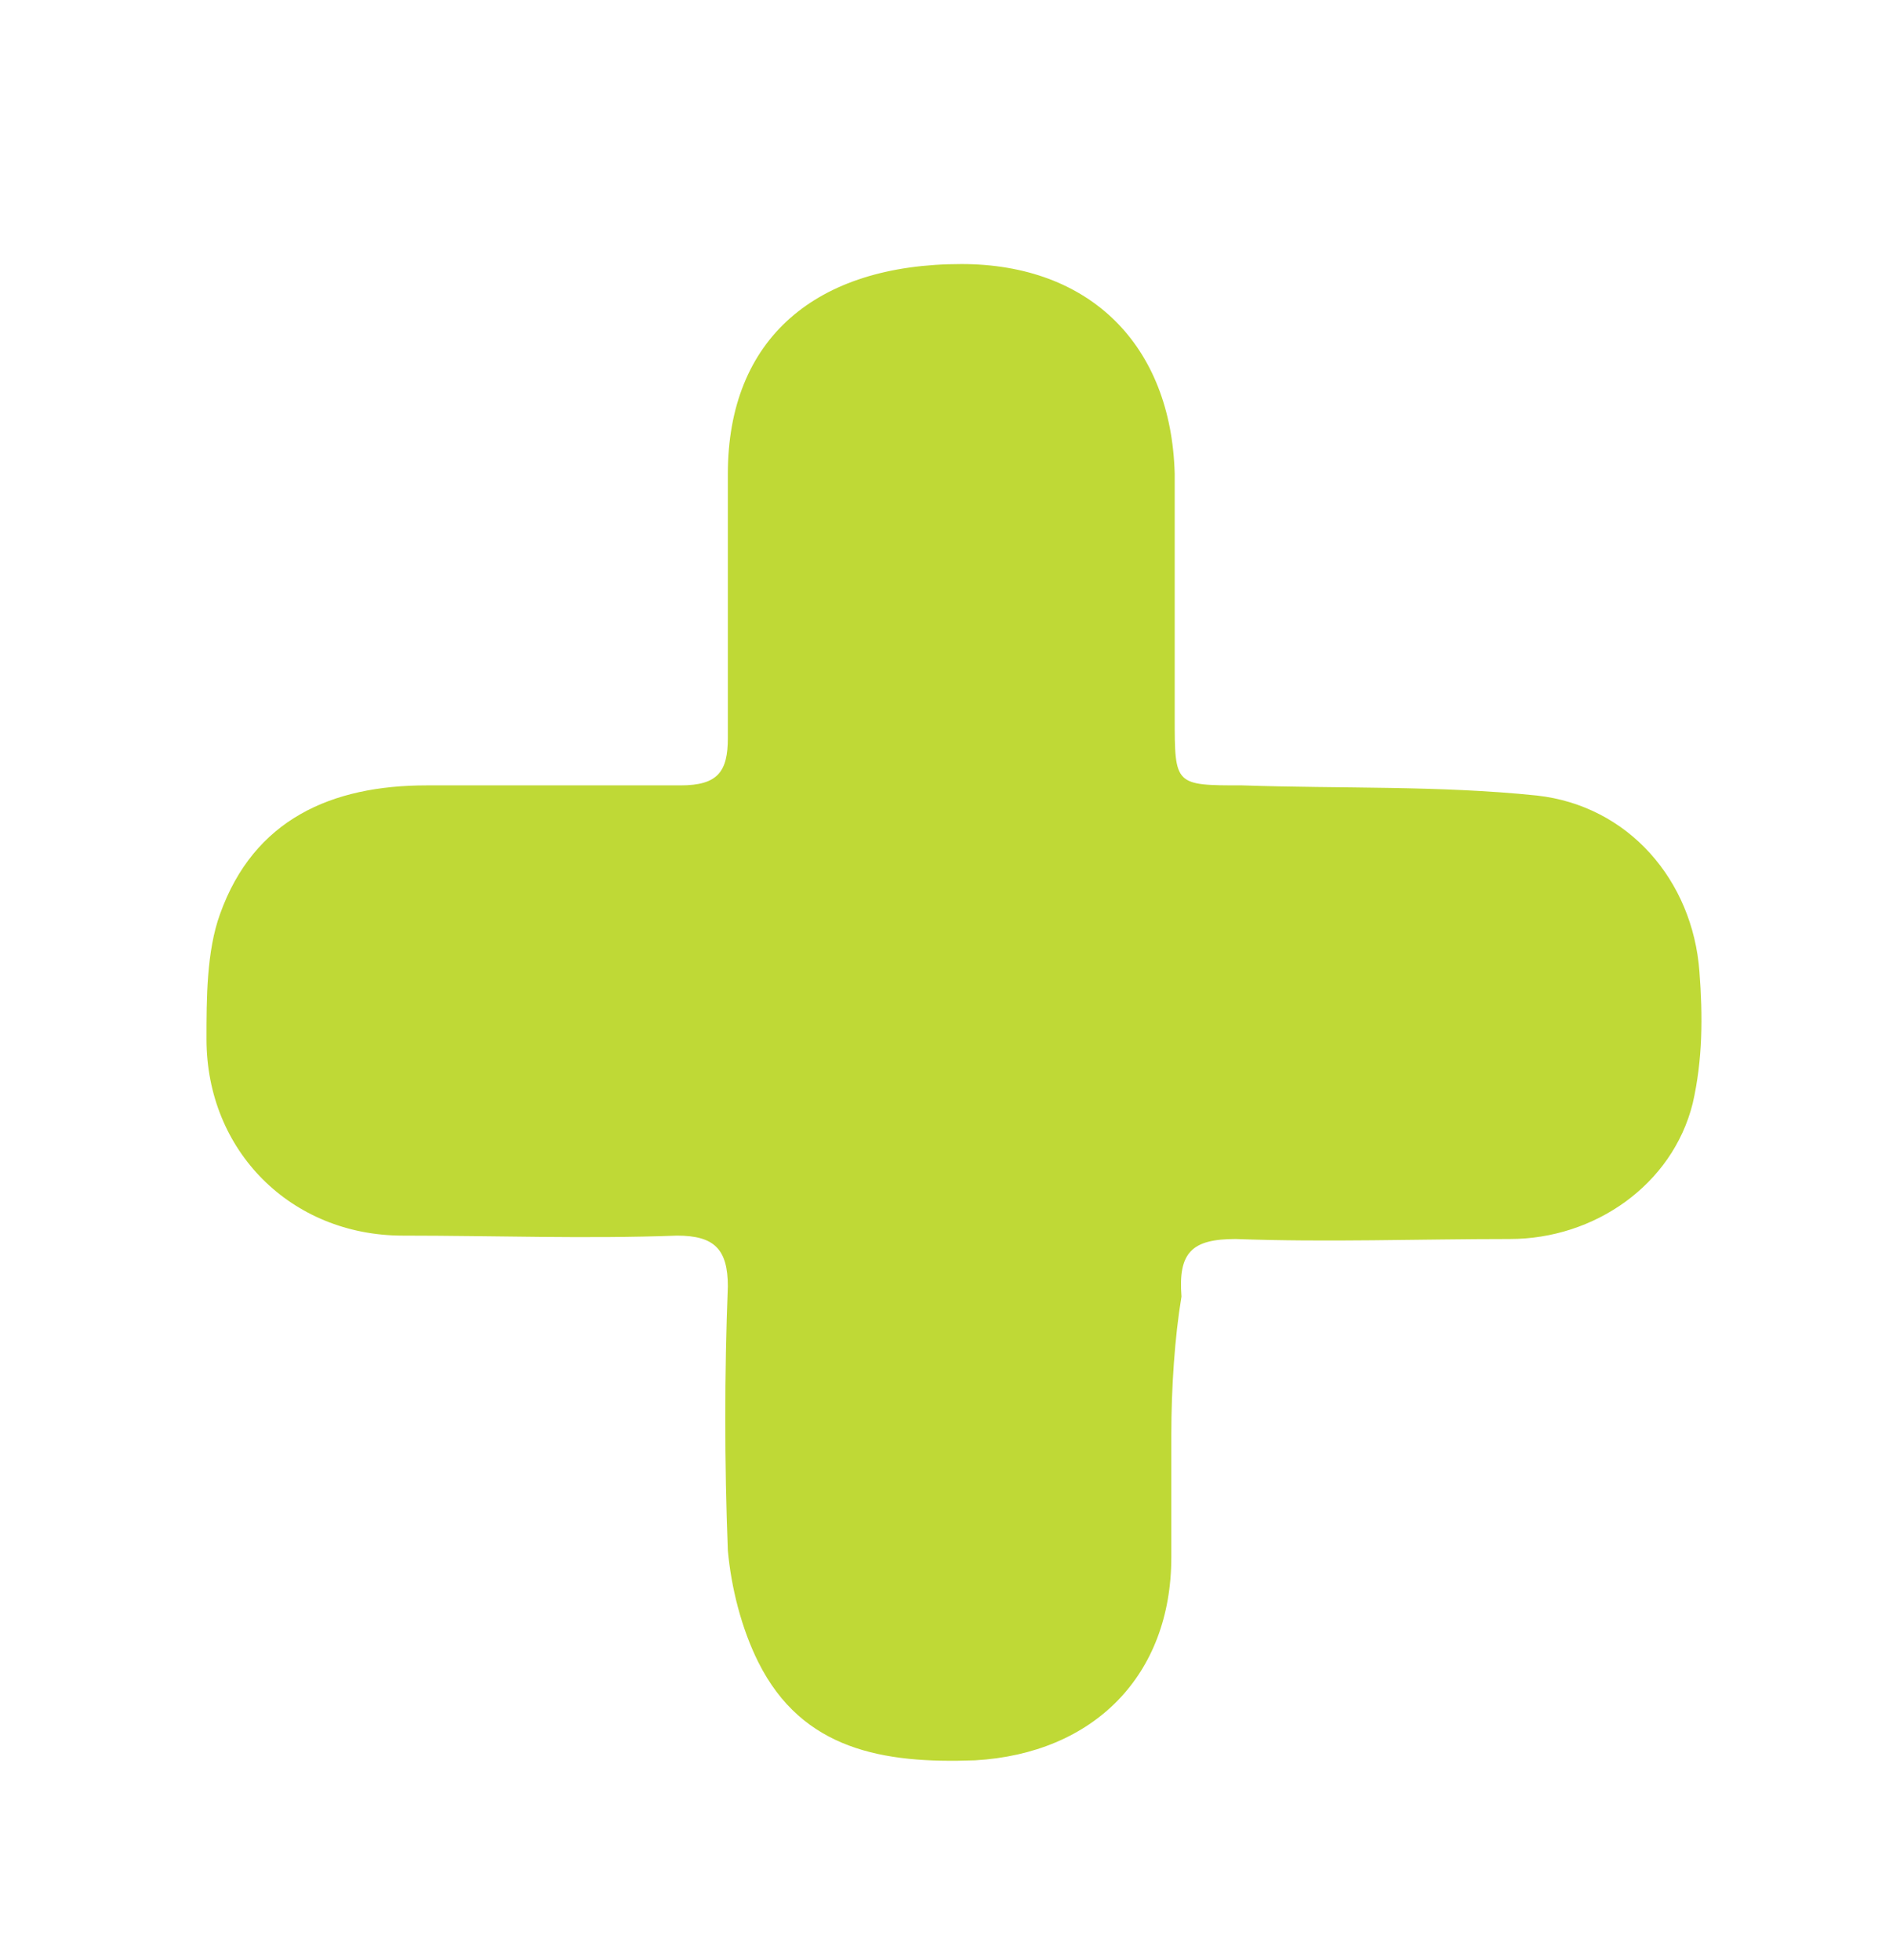 <?xml version="1.0" encoding="utf-8"?>
<!-- Generator: Adobe Illustrator 21.0.2, SVG Export Plug-In . SVG Version: 6.00 Build 0)  -->
<svg version="1.1" id="Capa_1" xmlns="http://www.w3.org/2000/svg" xmlns:xlink="http://www.w3.org/1999/xlink" x="0px" y="0px"
	 viewBox="0 0 55.8 57.9" style="enable-background:new 0 0 55.8 57.9;" xml:space="preserve">
<style type="text/css">
	.st0{fill:#BFD936;}
</style>
<path class="st0" d="M34.6,42.4c0,1.2,0,2.4,0,3.6c0,3.5-2.3,5.8-5.8,6c-2.7,0.1-5.1-0.3-6.4-2.9c-0.5-1-0.8-2.2-0.9-3.3
	c-0.1-2.6-0.1-5.2,0-7.8c0-1.1-0.4-1.5-1.5-1.5c-2.7,0.1-5.4,0-8.1,0c-3.3,0-5.8-2.5-5.8-5.8c0-1.2,0-2.6,0.4-3.7
	c1-2.8,3.3-3.8,6.1-3.8c2.5,0,5,0,7.5,0c1.1,0,1.4-0.4,1.4-1.4c0-2.6,0-5.2,0-7.8c0-4,2.6-6.2,6.9-6.2c3.8,0,6.2,2.4,6.3,6.2
	c0,2.4,0,4.8,0,7.2c0,2,0,2,2,2c2.9,0.1,5.8,0,8.7,0.3c2.7,0.3,4.6,2.5,4.8,5.2c0.1,1.3,0.1,2.6-0.2,3.9c-0.6,2.4-2.9,4-5.4,4
	c-2.7,0-5.4,0.1-8.1,0c-1.3,0-1.7,0.4-1.6,1.7C34.7,39.5,34.6,41,34.6,42.4z"/>
</svg>
